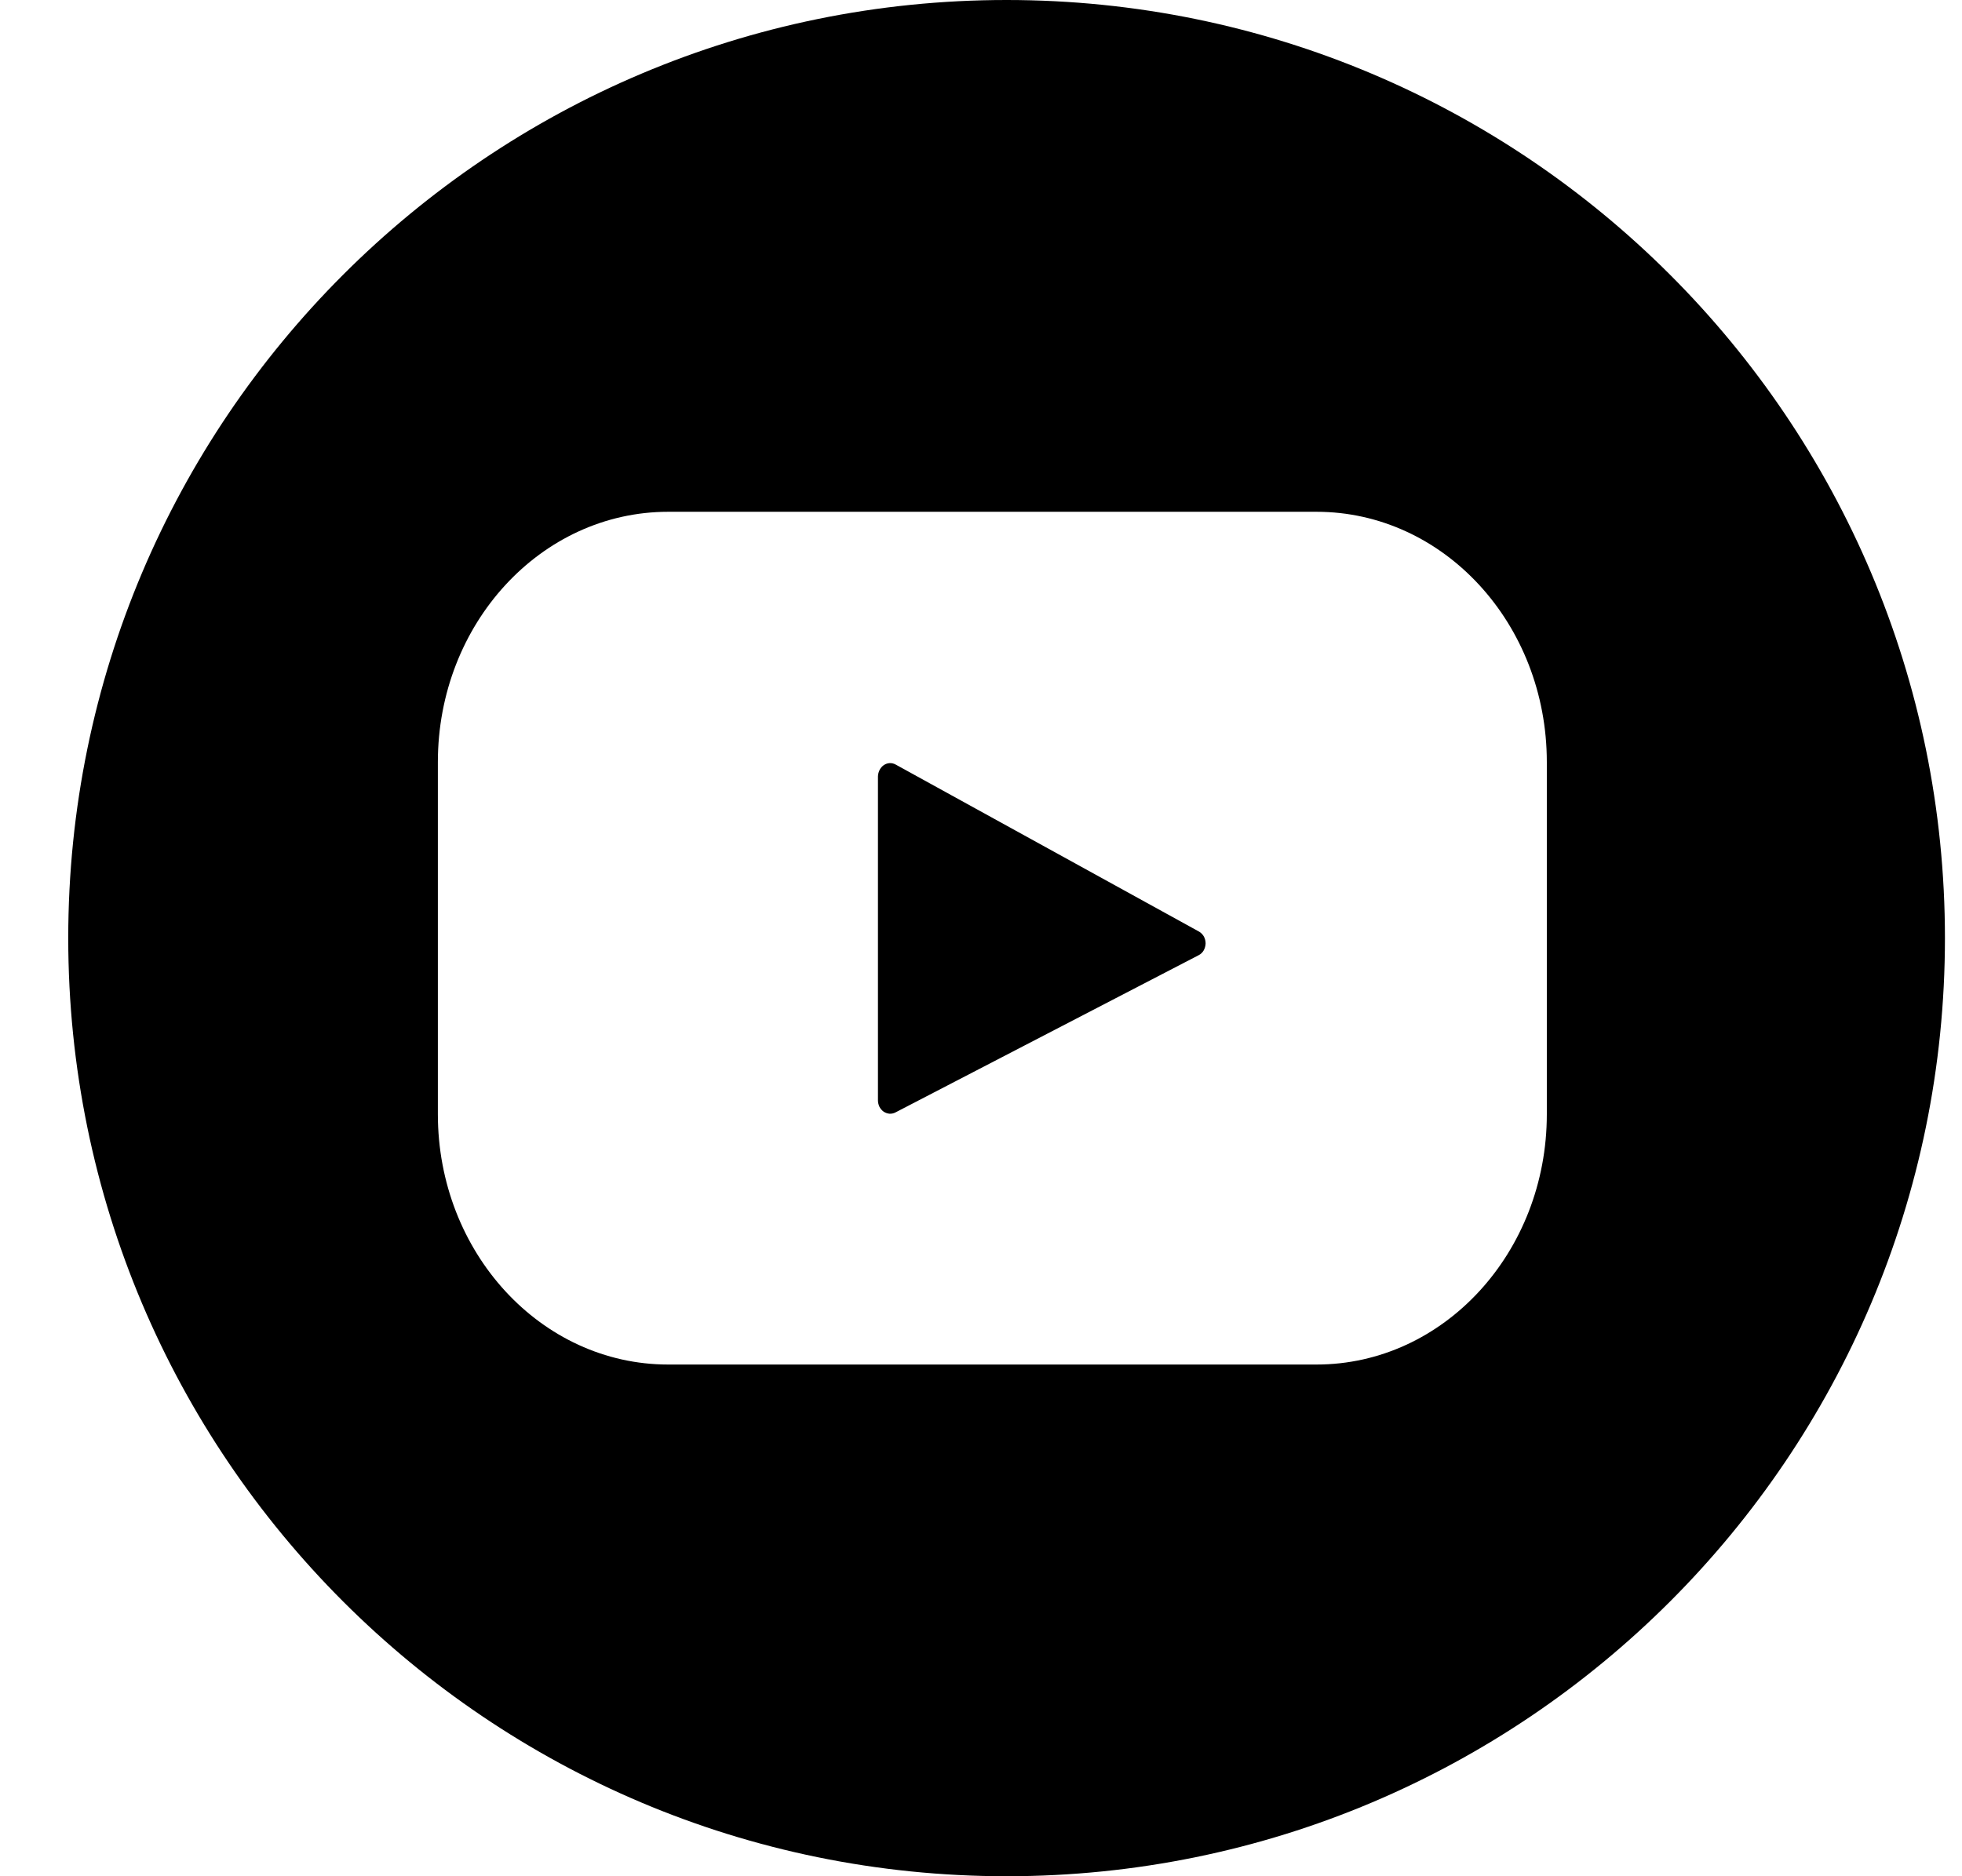 <?xml version="1.0" encoding="UTF-8"?> <svg xmlns="http://www.w3.org/2000/svg" width="23" height="22" viewBox="0 0 23 22" fill="none"><path d="M11.8 0C17.875 0 22.8 4.925 22.8 11C22.8 17.075 17.875 22 11.8 22C5.725 22 0.8 17.075 0.8 11C0.8 4.925 5.725 0 11.8 0ZM7.833 6.001C6.341 6.001 5.133 7.315 5.133 8.936V13.065C5.133 14.685 6.342 16 7.833 16H15.433C16.924 16 18.133 14.685 18.133 13.065V8.936C18.133 7.315 16.924 6.001 15.433 6.001H7.833ZM10.43 8.948C10.454 8.947 10.478 8.953 10.5 8.965L14.055 10.923C14.078 10.936 14.098 10.956 14.112 10.98C14.126 11.005 14.133 11.034 14.133 11.063C14.132 11.092 14.124 11.12 14.11 11.145C14.096 11.169 14.076 11.188 14.052 11.2L10.497 13.044C10.476 13.055 10.452 13.06 10.428 13.059C10.404 13.057 10.38 13.049 10.359 13.035C10.339 13.021 10.322 13.001 10.31 12.979C10.299 12.956 10.292 12.93 10.292 12.903V9.103C10.293 9.076 10.3 9.05 10.312 9.027C10.324 9.004 10.341 8.985 10.361 8.971C10.382 8.957 10.406 8.949 10.43 8.948Z" fill="black"></path></svg> 